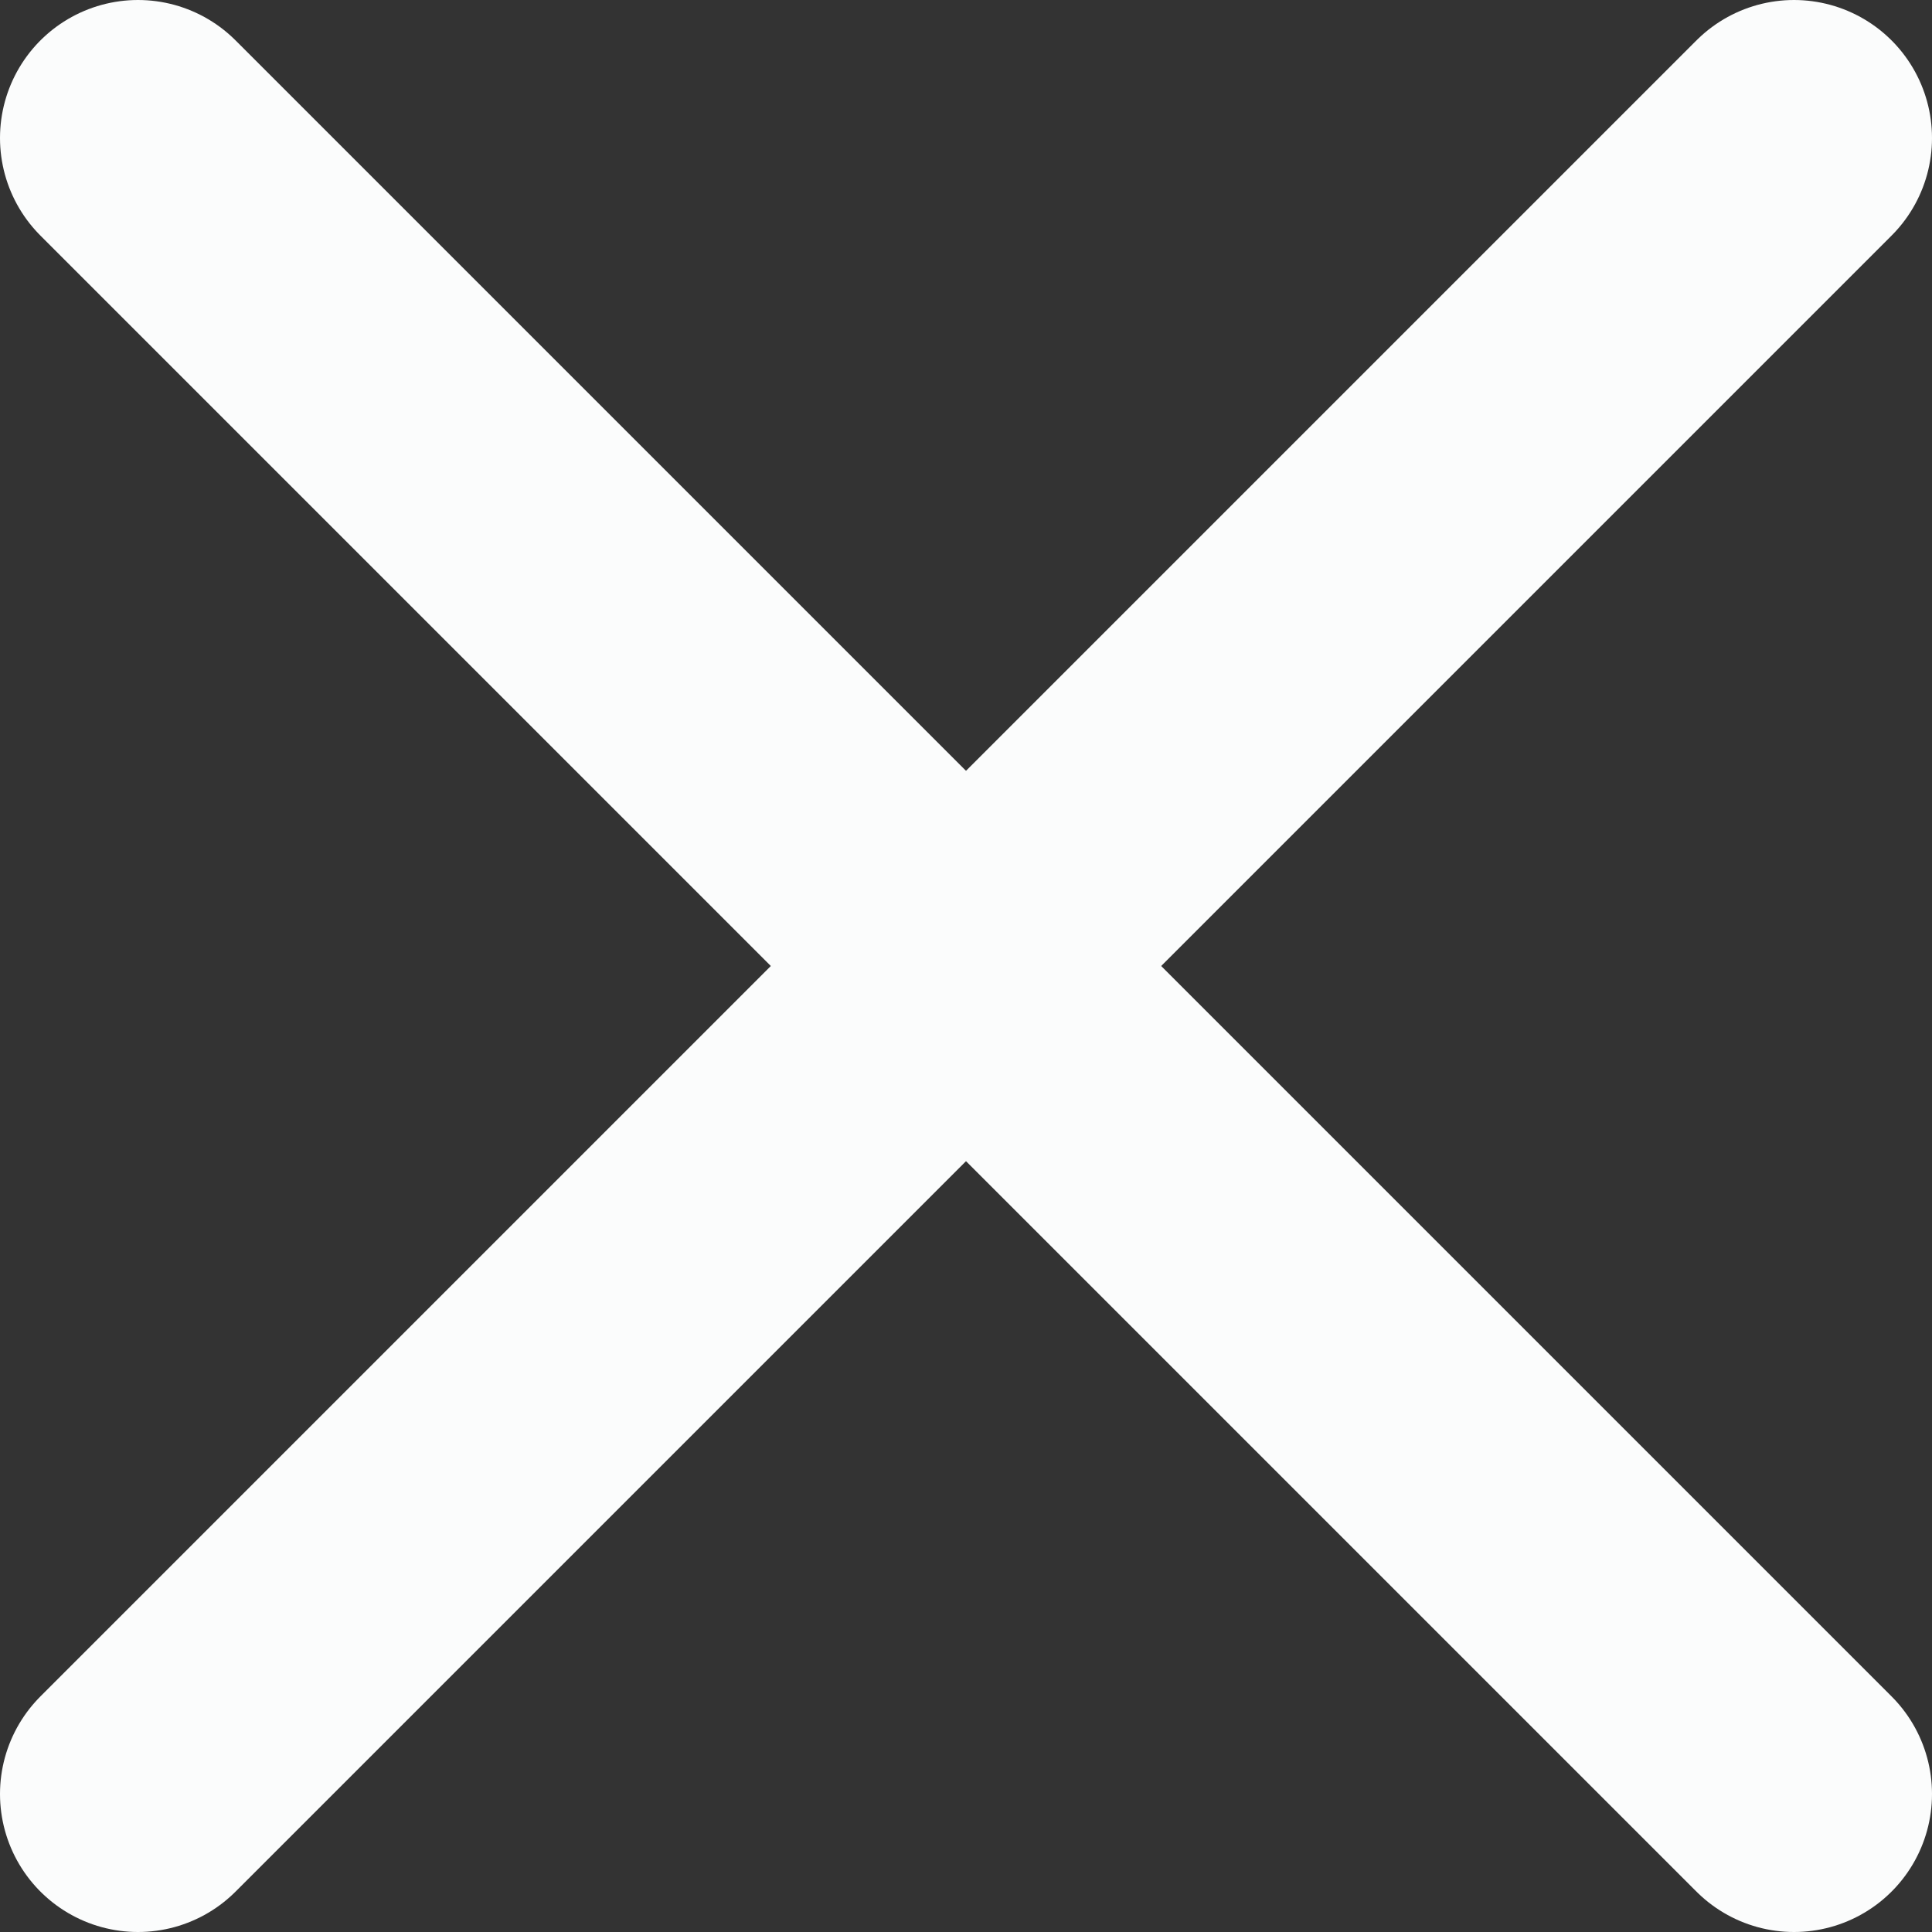 <svg width="14" height="14" viewBox="0 0 14 14" fill="none" xmlns="http://www.w3.org/2000/svg">
<rect x="0" y="0" width="14" height="14" fill="#333333" stroke="none"/>
<g id="Close">
<path id="Vector" d="M13 1L1 13" stroke="#FBFCFC" stroke-width="2" stroke-linecap="round" stroke-linejoin="round"/>
<path id="Vector_2" d="M1 1L13 13" stroke="#FBFCFC" stroke-width="2" stroke-linecap="round" stroke-linejoin="round"/>
</g>
</svg>
